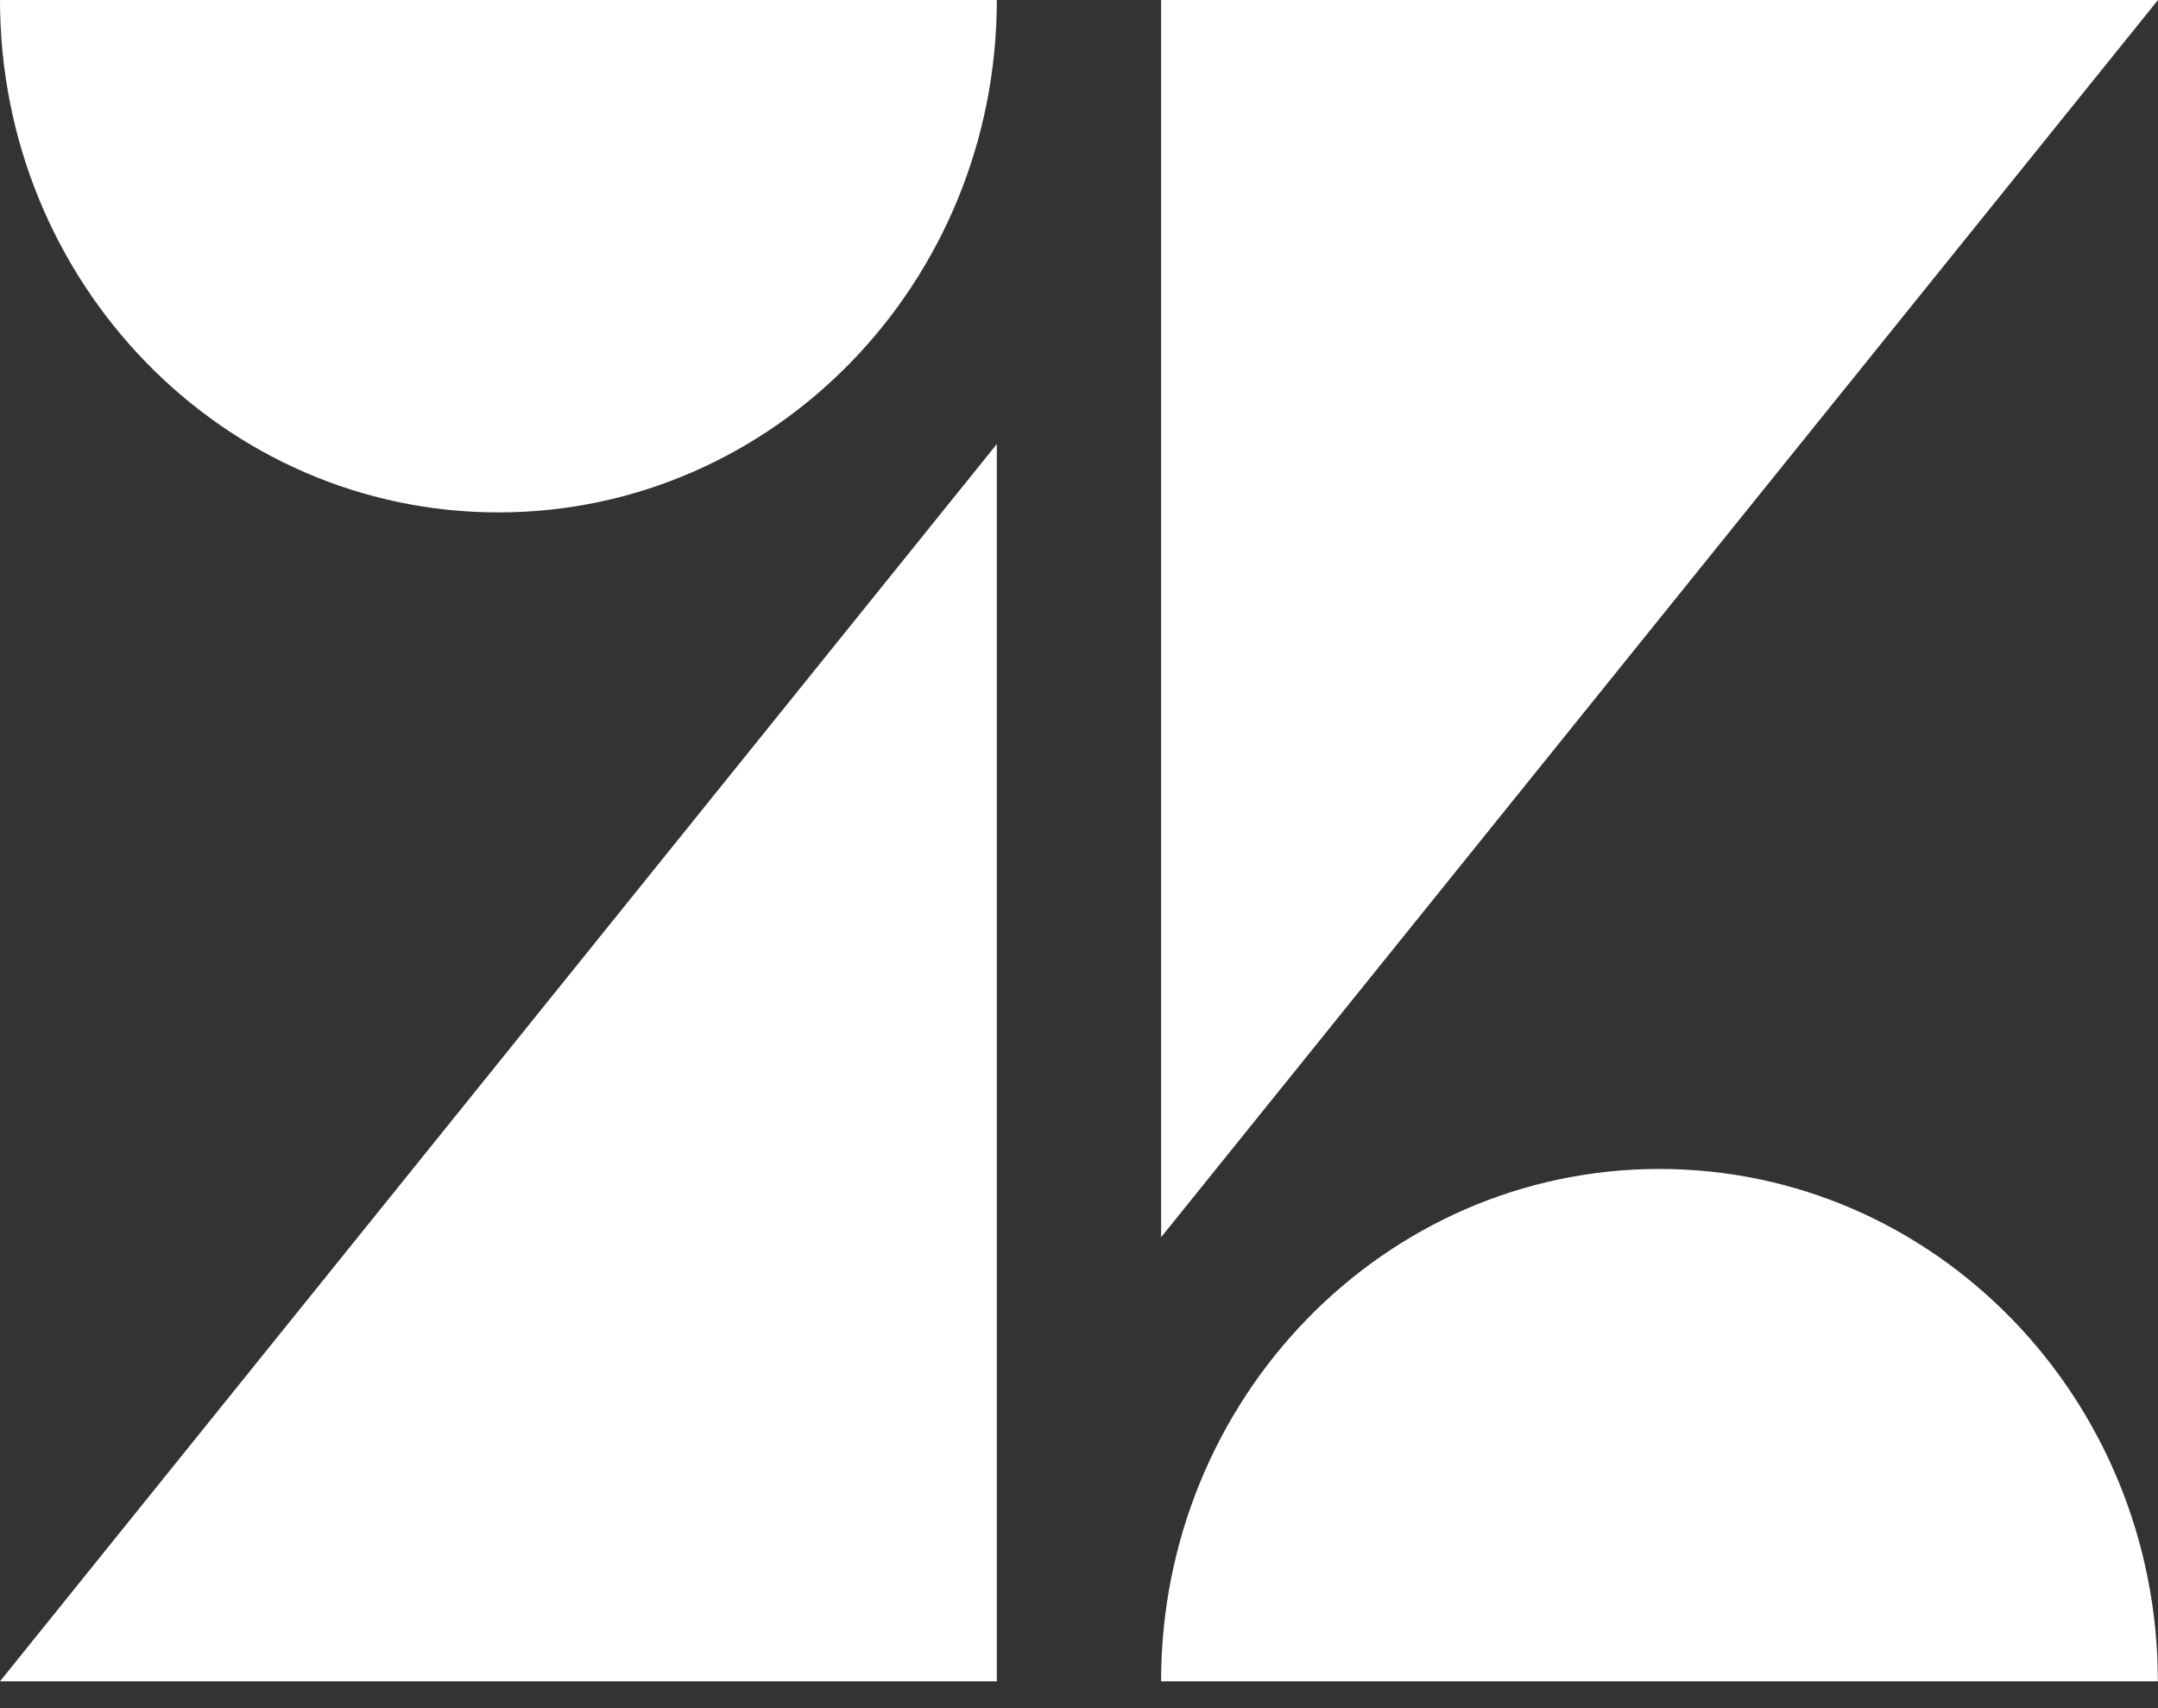 <svg width="48" height="38" viewBox="0 0 48 38" fill="none" xmlns="http://www.w3.org/2000/svg">
<rect x="0" y="0" width="48" height="38" fill="#333333" stroke="none"/>
<path fill-rule="evenodd" clip-rule="evenodd" d="M11.086 11.399C17.209 11.399 22.172 6.295 22.172 0H0C0 6.295 4.963 11.399 11.086 11.399ZM22.172 37.403V9.879L0 37.403H22.172ZM25.826 37.403C25.826 31.108 30.789 26.005 36.911 26.005C43.034 26.005 47.997 31.108 47.997 37.403H25.826ZM25.826 0V27.524L48 0H25.826Z" fill="white"/>
</svg>
